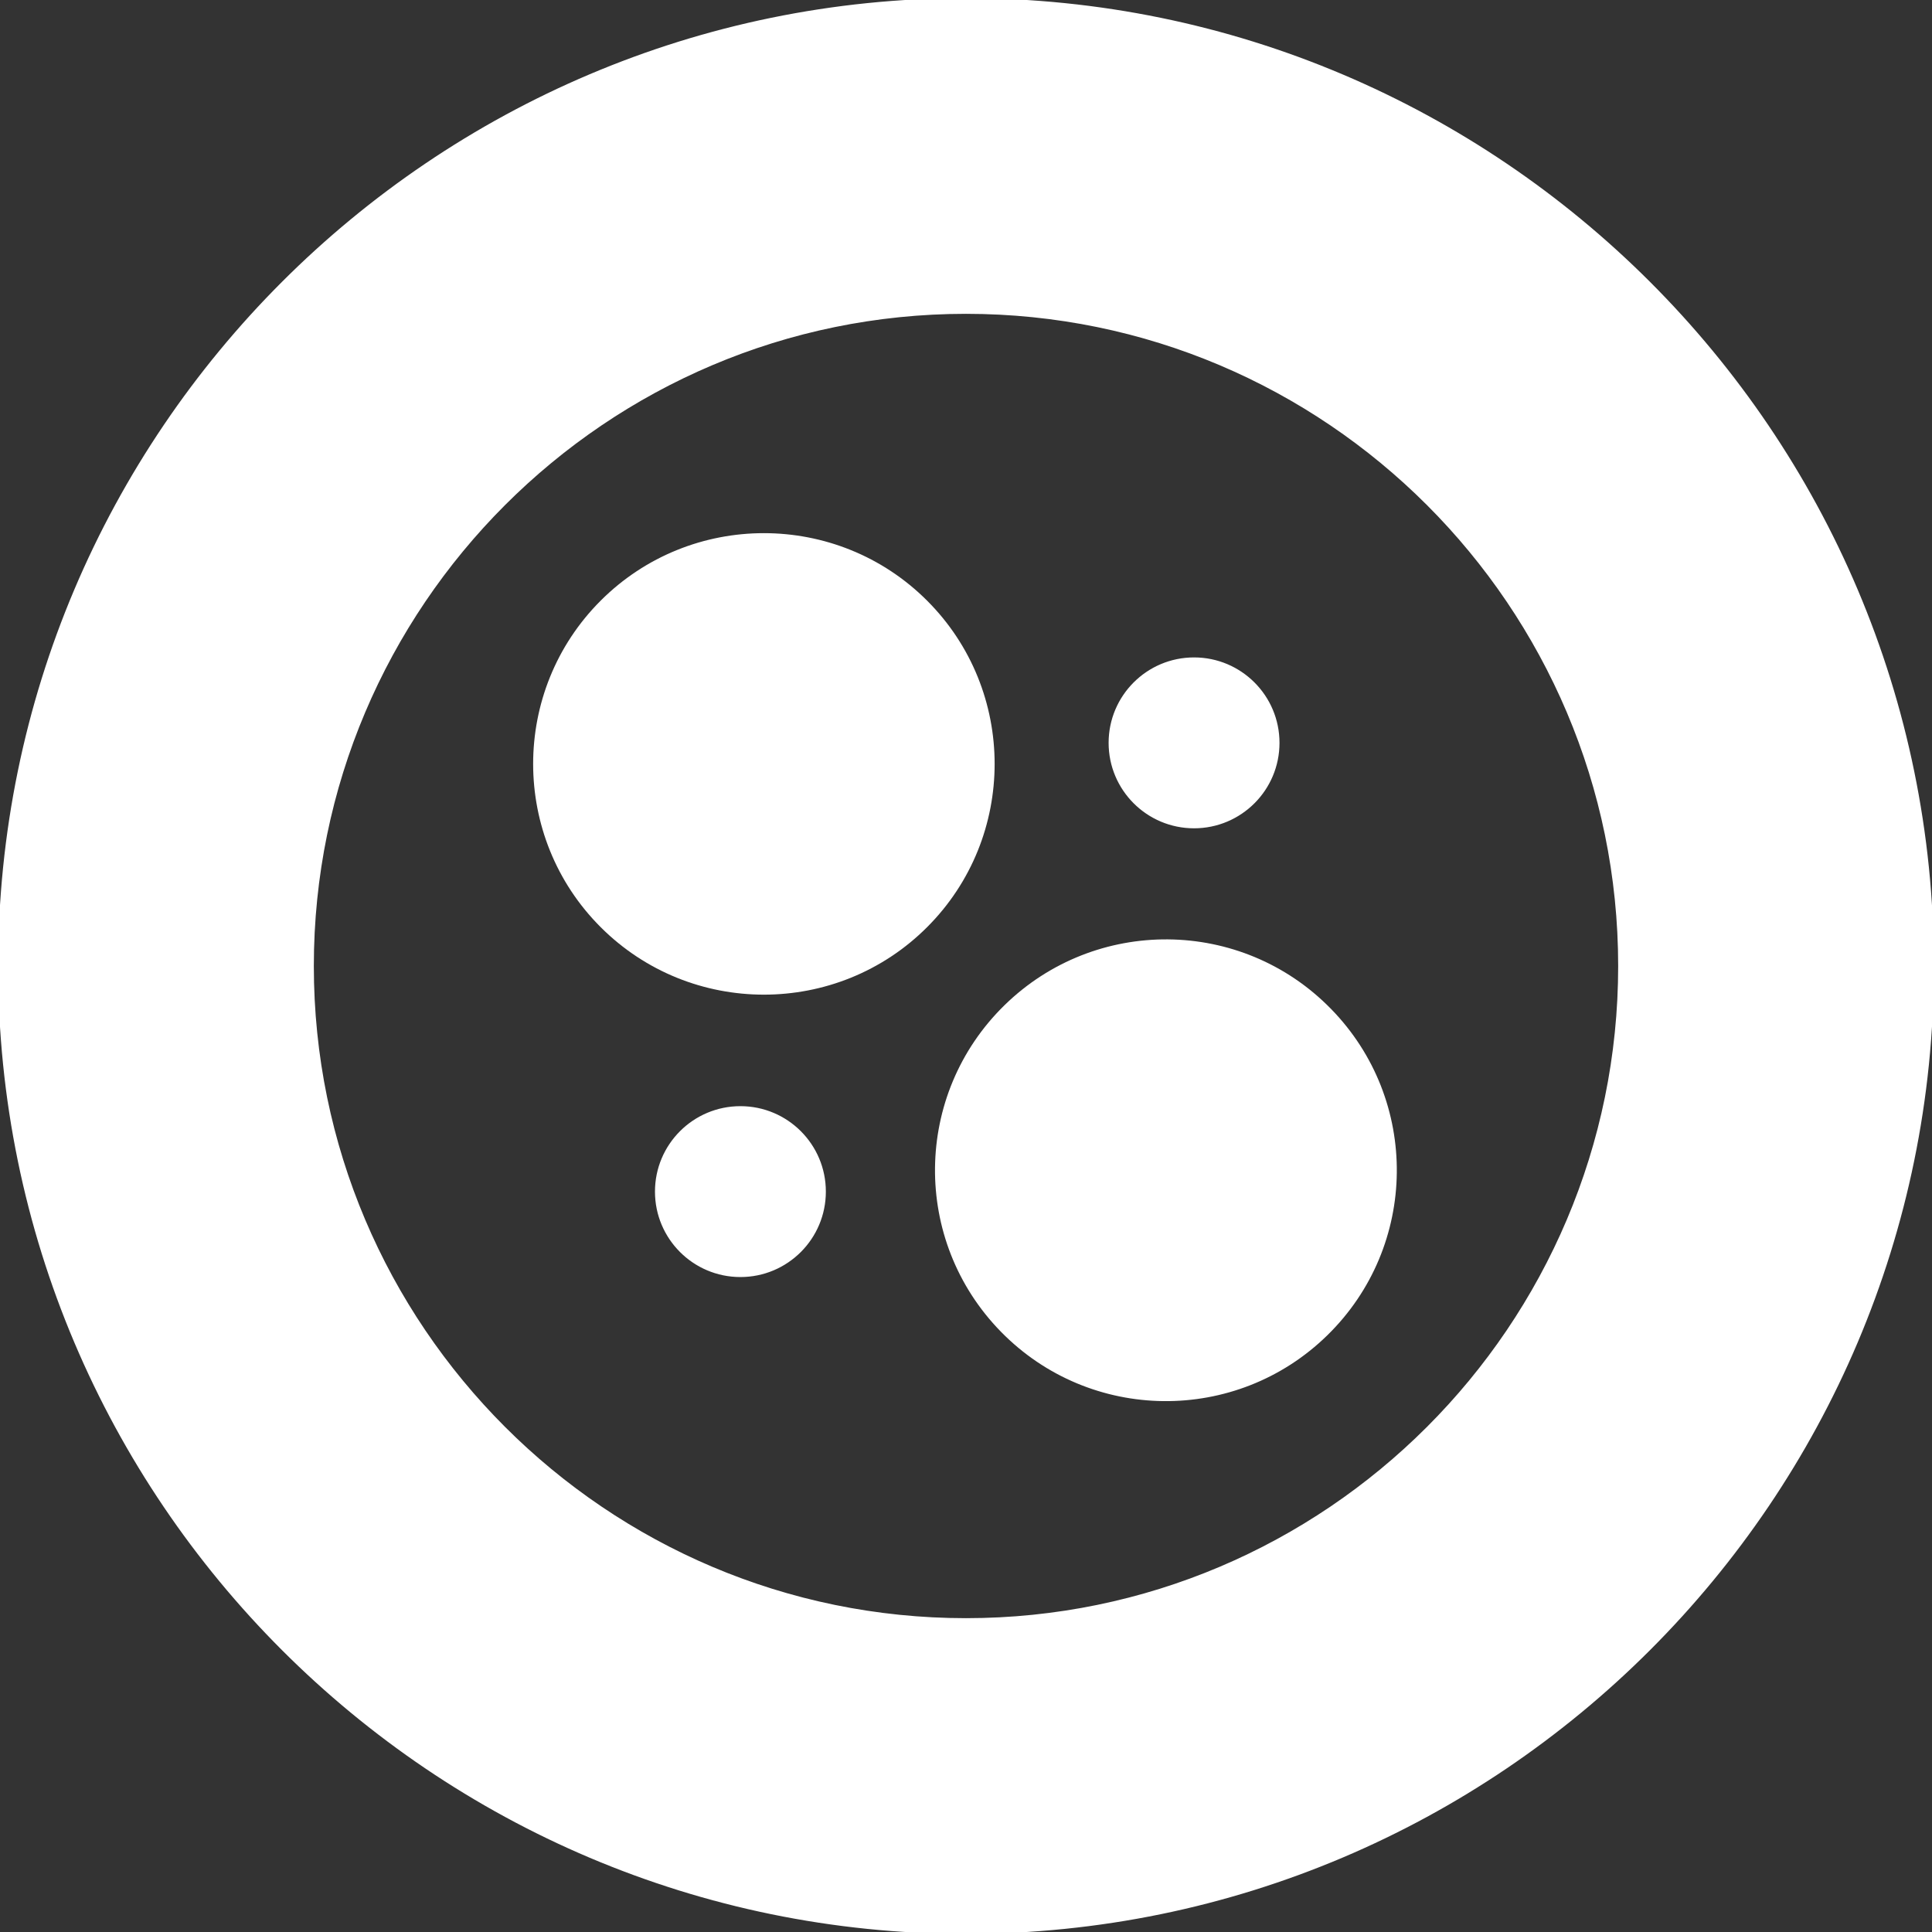 <!DOCTYPE svg PUBLIC "-//W3C//DTD SVG 1.1//EN" "http://www.w3.org/Graphics/SVG/1.1/DTD/svg11.dtd">
<!-- Uploaded to: SVG Repo, www.svgrepo.com, Transformed by: SVG Repo Mixer Tools -->
<svg fill="#ffffff" height="800px" width="800px" version="1.1" id="Layer_1" xmlns="http://www.w3.org/2000/svg" xmlns:xlink="http://www.w3.org/1999/xlink" viewBox="0 0 512 512" xml:space="preserve" stroke="#ffffff">
<rect x="0" y="0" width="512" height="512" fill="#333333" stroke="none"/>
<g id="SVGRepo_bgCarrier" stroke-width="0"/>
<g id="SVGRepo_tracerCarrier" stroke-linecap="round" stroke-linejoin="round"/>
<g id="SVGRepo_iconCarrier"> <g> <g> <g> <path d="M256,0C114.842,0,0,114.842,0,256s114.842,256,256,256s256-114.842,256-256S397.16,0,256,0z M256,429.332 c-95.575,0-173.332-77.757-173.332-173.332S160.425,82.668,256,82.668S429.332,160.425,429.332,256S351.575,429.332,256,429.332z "/> <path d="M245.345,159.537c-23.658-23.66-62.154-23.659-85.812,0c-23.659,23.658-23.659,62.153,0,85.812 c23.659,23.661,62.154,23.659,85.812,0C269.004,221.69,269.004,183.195,245.345,159.537z"/> <circle cx="196.217" cy="315.788" r="22.143"/> <path d="M266.541,266.762c-23.973,23.458-24.388,61.837-0.931,85.806c23.458,23.973,61.863,24.361,85.806,0.931 c23.973-23.458,24.388-61.837,0.932-85.806C328.794,243.623,290.394,243.419,266.541,266.762z"/> <circle cx="316.437" cy="196.866" r="22.143"/> </g> </g> </g> </g>
</svg>